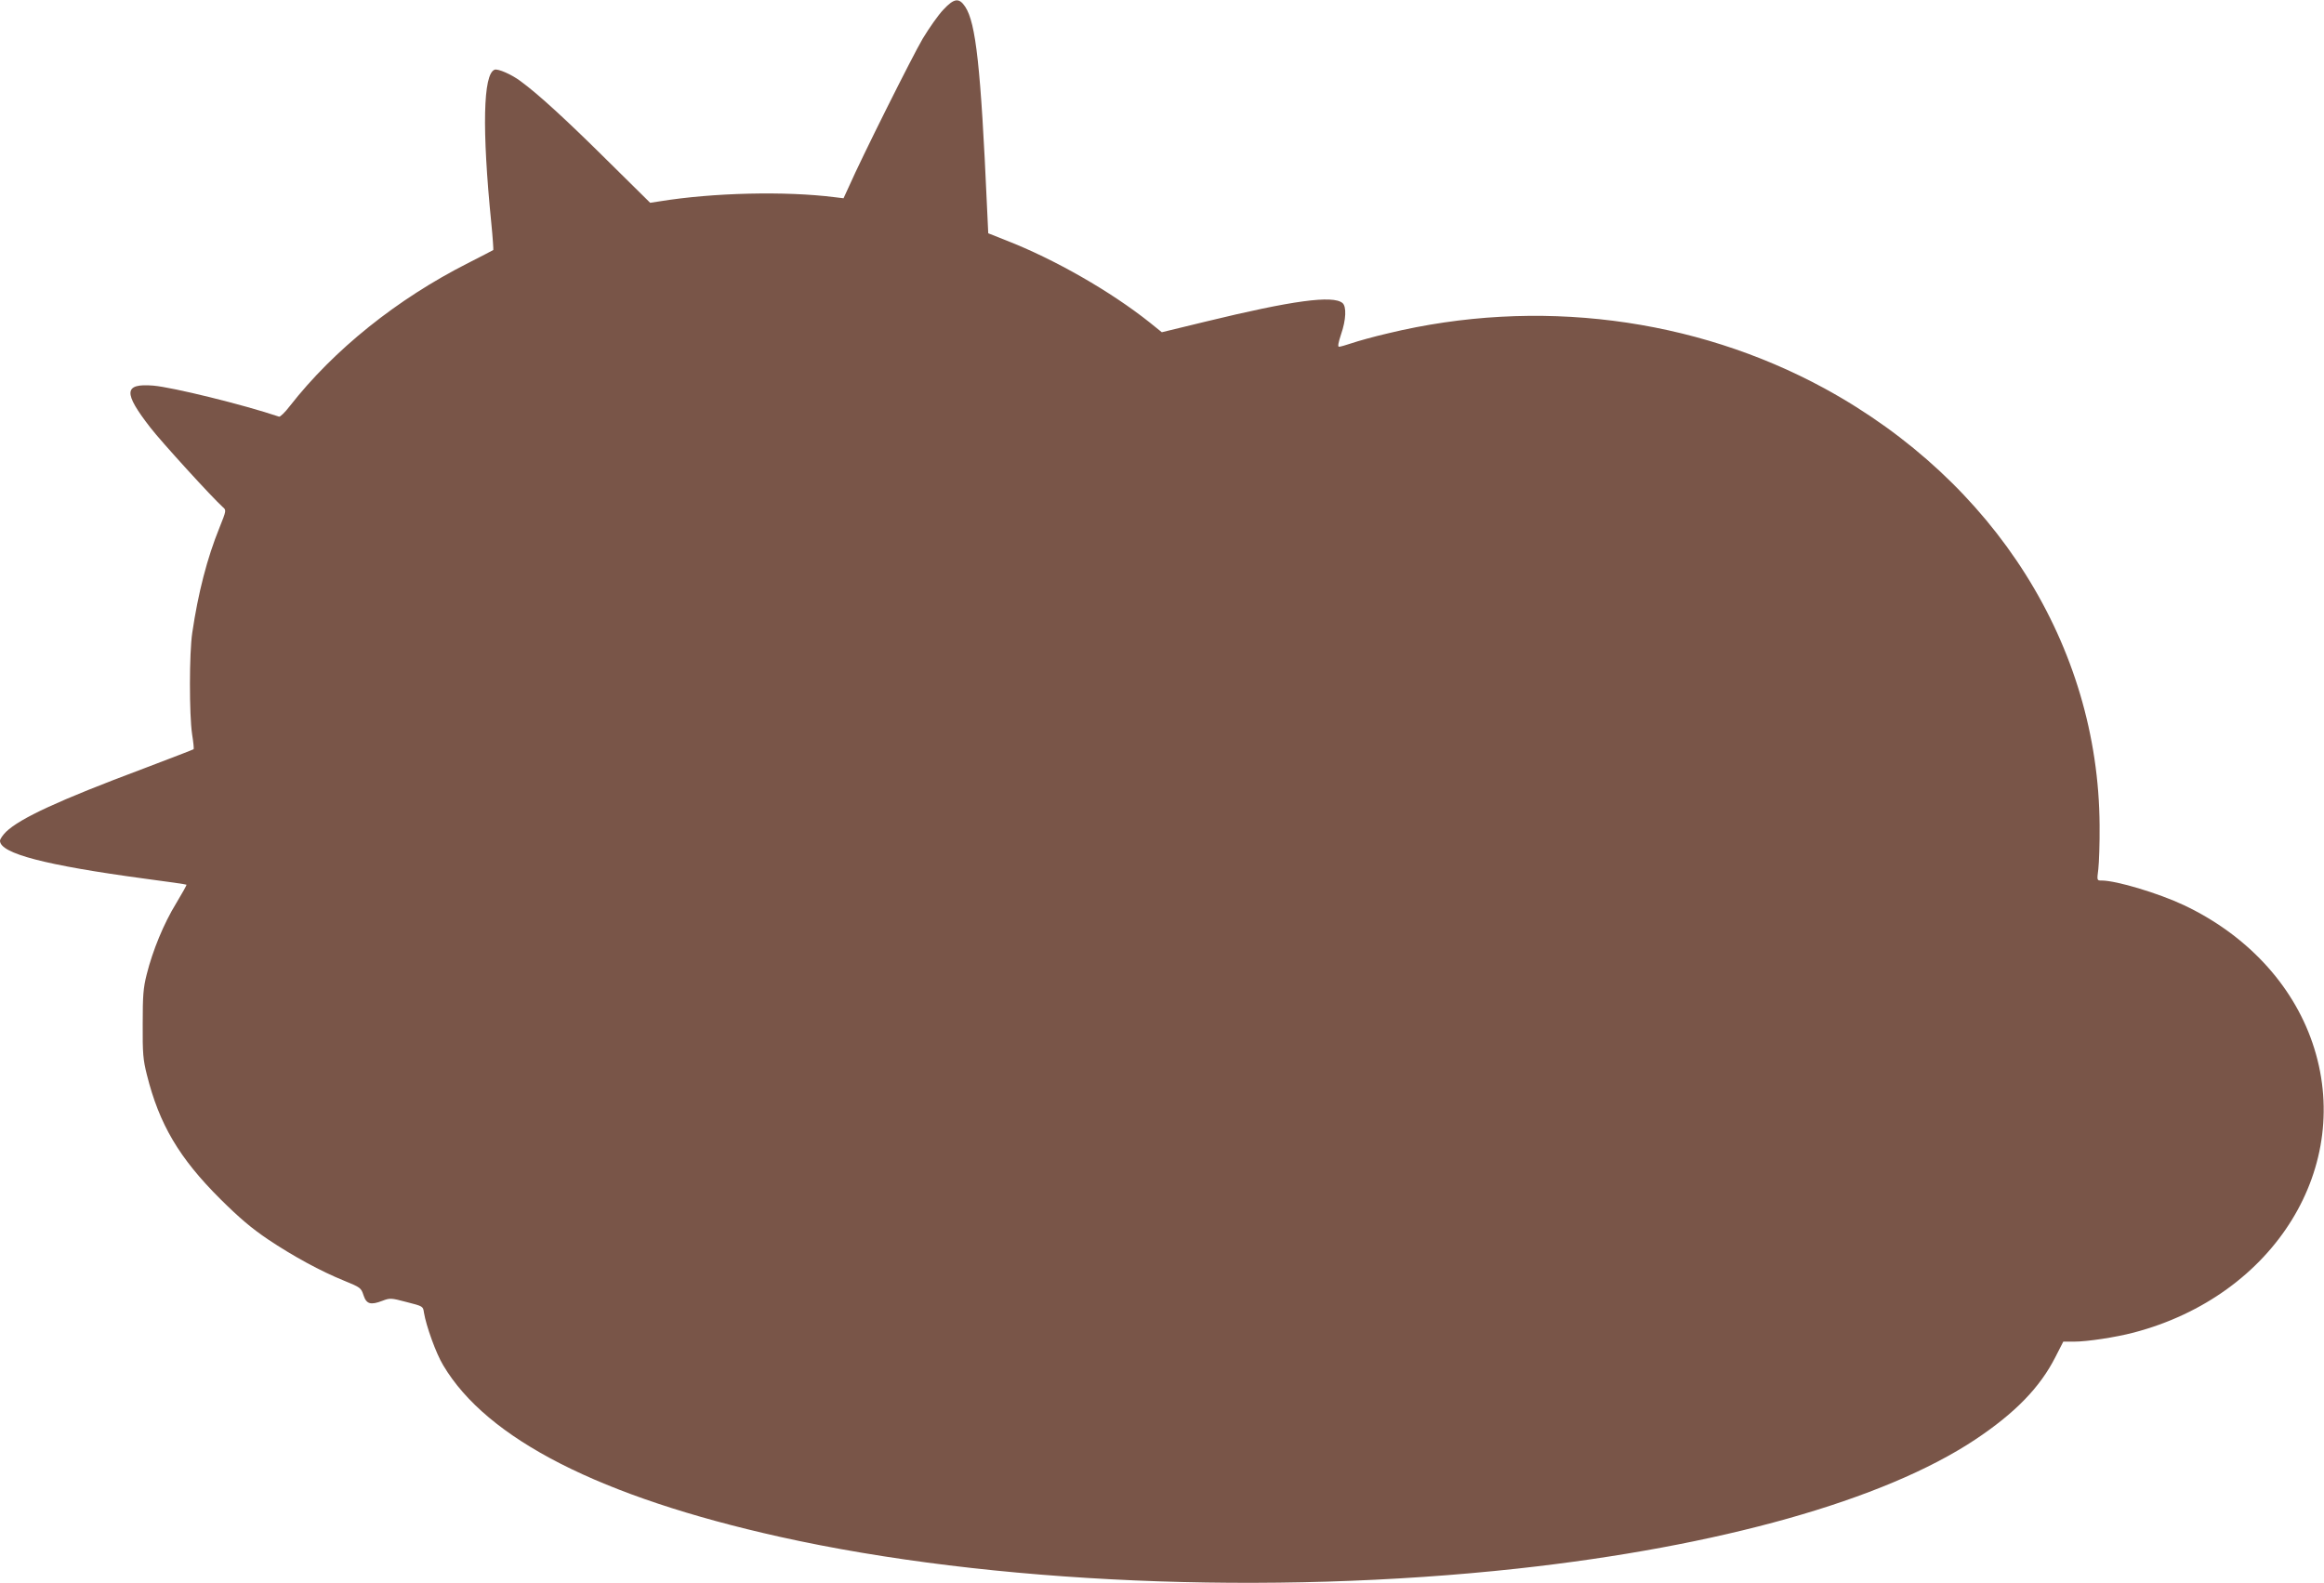 <?xml version="1.0" standalone="no"?>
<!DOCTYPE svg PUBLIC "-//W3C//DTD SVG 20010904//EN"
 "http://www.w3.org/TR/2001/REC-SVG-20010904/DTD/svg10.dtd">
<svg version="1.0" xmlns="http://www.w3.org/2000/svg"
 width="1280pt" height="872pt" viewBox="0 0 1280 872"
 preserveAspectRatio="xMidYMid meet">
<g transform="translate(0,872) scale(0.1,-0.1)"
fill="#795548" stroke="none">
<path d="M5196 8667 c-28 -29 -79 -102 -114 -160 -56 -95 -334 -650 -407 -816
l-29 -63 -50 6 c-270 34 -667 25 -963 -23 l-52 -8 -241 238 c-222 220 -378
363 -473 432 -49 37 -125 70 -143 63 -63 -24 -70 -325 -18 -845 8 -79 12 -146
11 -148 -2 -2 -65 -34 -139 -72 -391 -198 -739 -477 -982 -788 -26 -34 -53
-60 -59 -58 -199 67 -587 162 -693 171 -163 13 -166 -38 -16 -231 60 -78 343
-388 399 -438 20 -17 20 -18 -18 -113 -68 -167 -118 -361 -150 -579 -17 -112
-17 -451 -1 -559 7 -44 11 -81 8 -83 -2 -2 -127 -50 -277 -107 -467 -175 -678
-273 -756 -348 -18 -18 -33 -40 -33 -49 0 -70 250 -135 799 -209 123 -16 226
-31 228 -33 2 -2 -24 -48 -57 -103 -68 -111 -129 -259 -162 -391 -19 -75 -22
-116 -22 -273 -1 -162 2 -197 23 -280 68 -273 178 -459 405 -685 106 -105 171
-160 261 -221 139 -93 291 -176 422 -229 88 -36 92 -39 105 -79 16 -49 39 -56
104 -31 42 16 47 16 134 -7 90 -23 90 -23 95 -58 12 -73 66 -224 106 -290 241
-407 867 -725 1854 -945 1159 -258 2697 -324 4063 -175 1114 122 2018 377
2520 710 221 147 358 288 443 456 l43 84 58 0 c74 0 231 24 330 50 777 204
1217 918 984 1597 -111 324 -365 595 -707 757 -140 66 -373 136 -454 136 -26
0 -26 0 -18 63 4 34 8 143 7 242 -6 988 -575 1892 -1514 2405 -720 392 -1586
502 -2405 304 -78 -18 -167 -43 -199 -54 -33 -11 -64 -20 -71 -20 -8 0 -4 22
11 68 28 80 31 154 8 173 -53 44 -275 14 -752 -102 l-243 -59 -67 54 c-215
171 -522 347 -788 451 l-101 40 -7 150 c-34 763 -61 1010 -120 1098 -34 51
-61 47 -120 -16z"/>
</g>
</svg>
